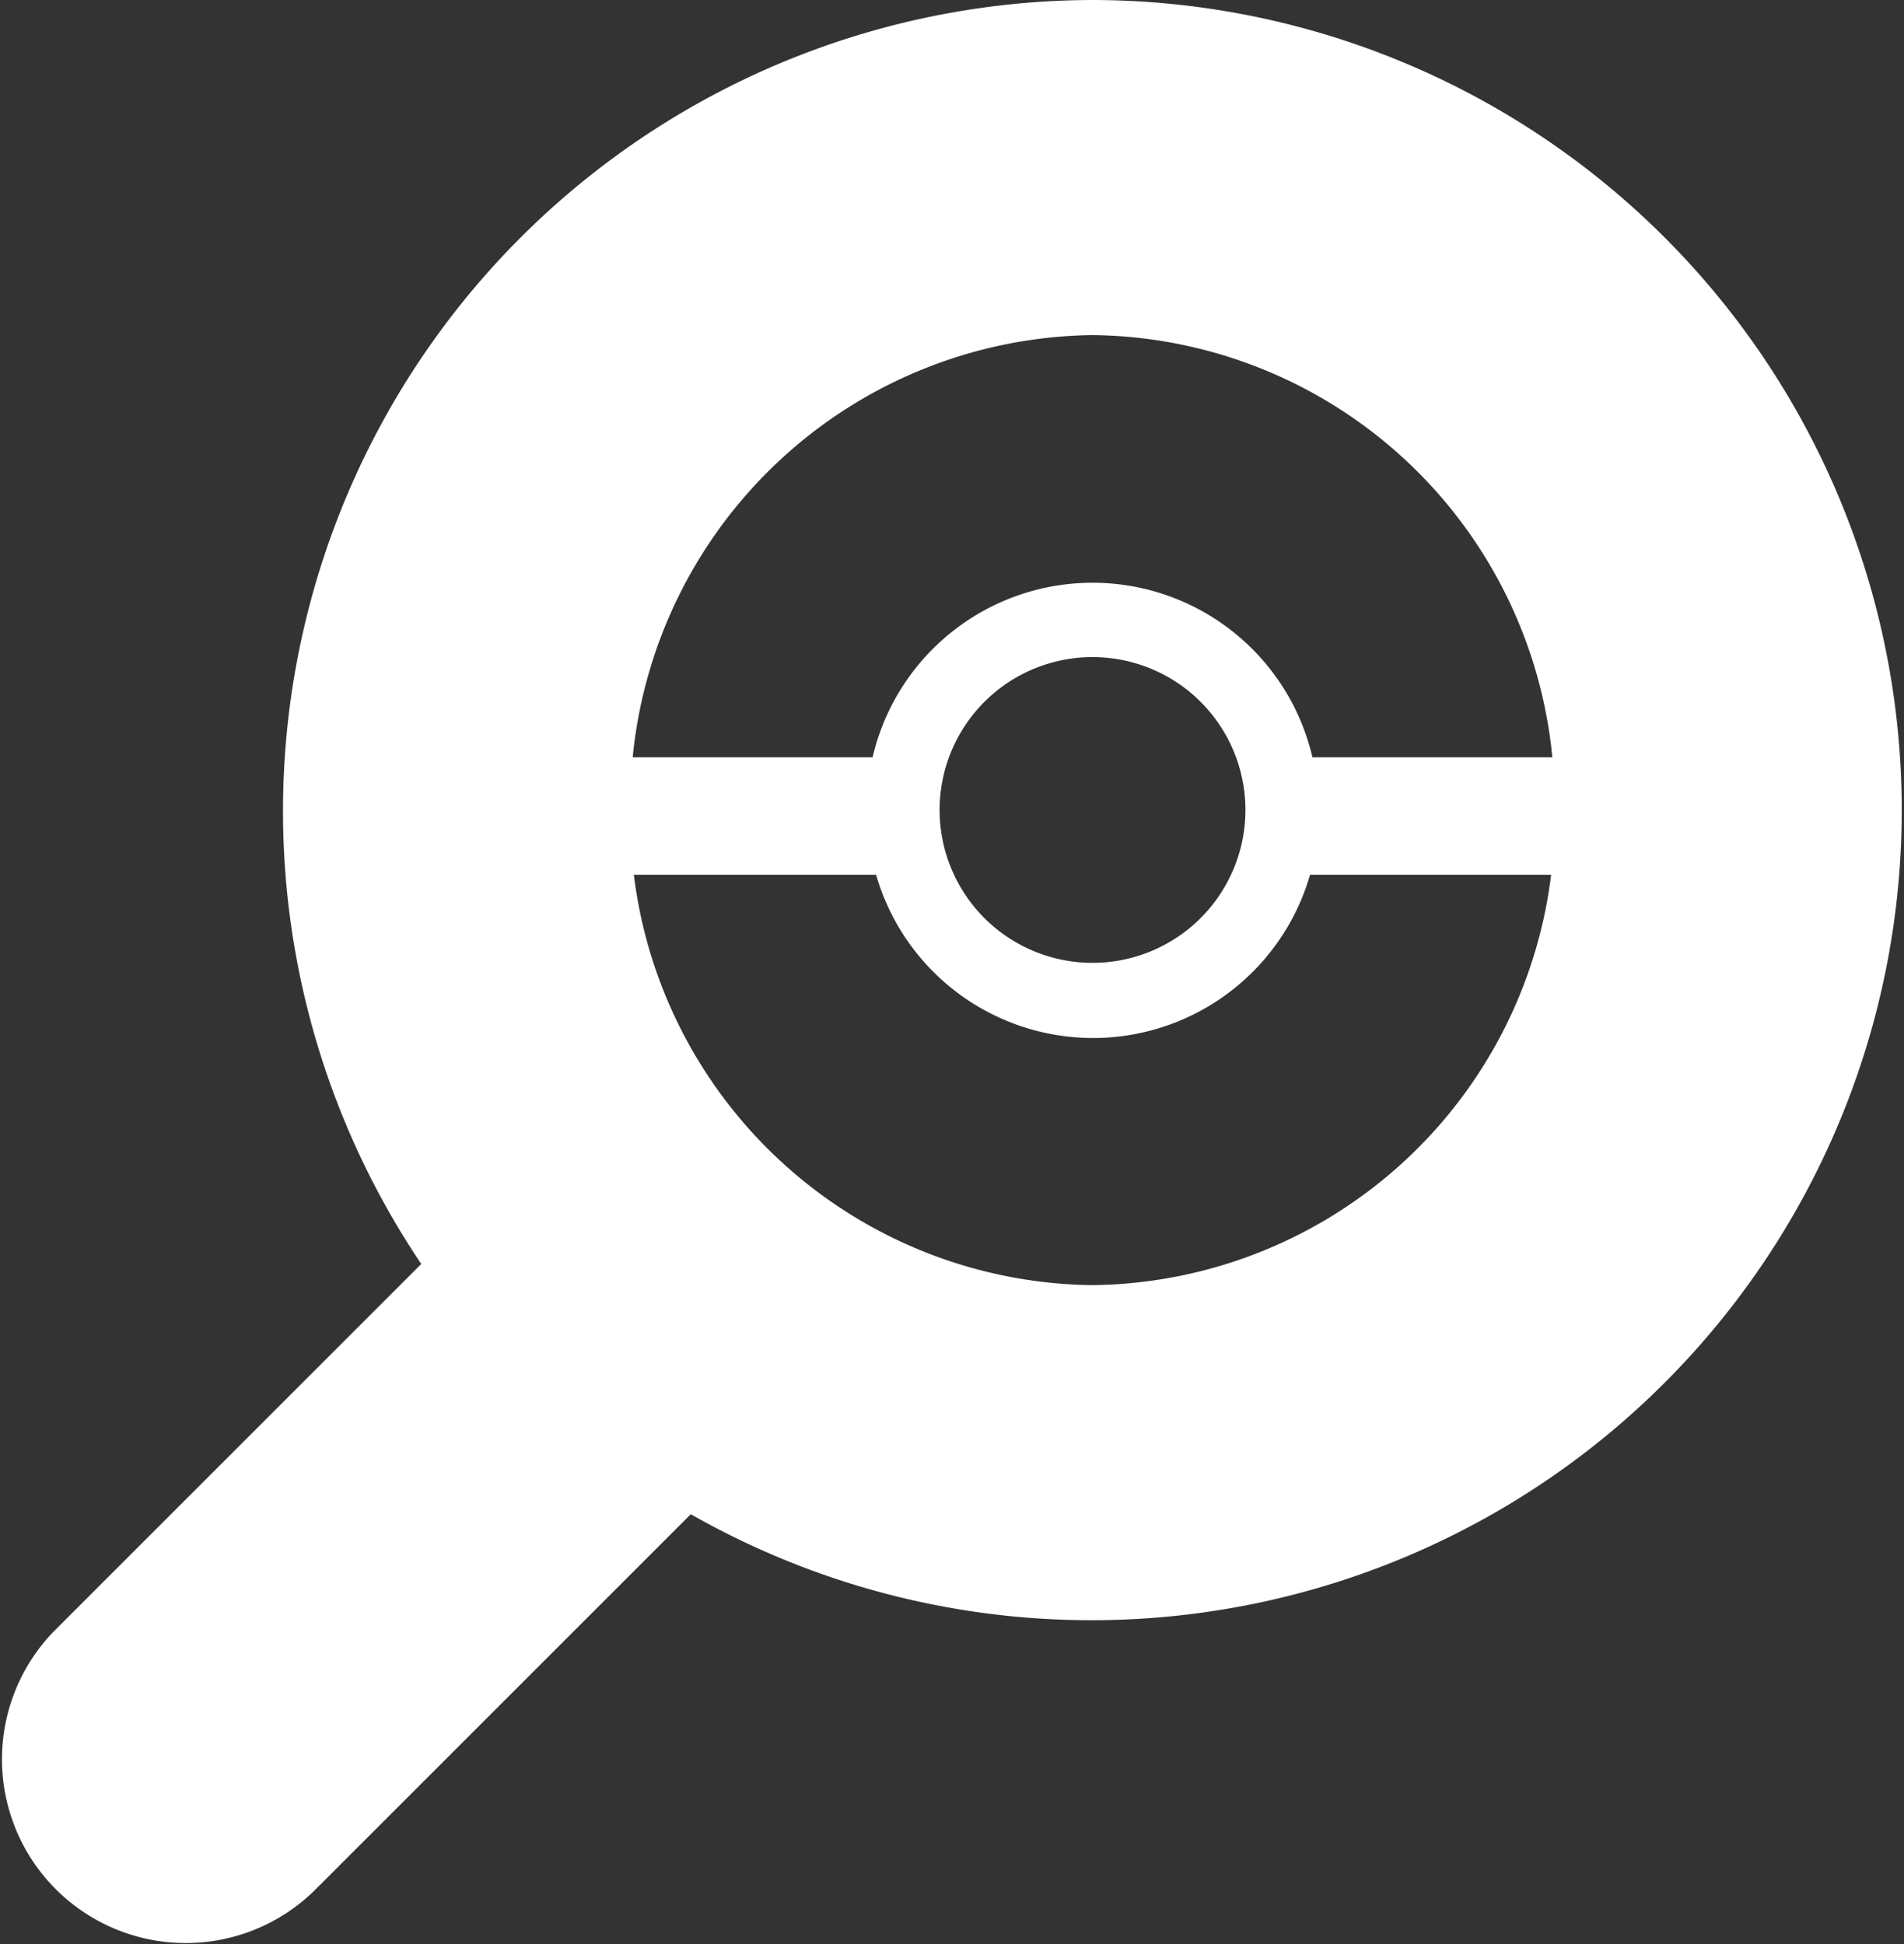 <svg xmlns="http://www.w3.org/2000/svg" width="34.268" height="35" viewBox="0 0 34.268 35">
  <rect x="0" y="0" width="34.268" height="35" fill="#333333" stroke="none"/>
  <defs>
    <clipPath id="clip-path">
      <rect id="長方形_2693" data-name="長方形 2693" width="34.268" height="35" fill="none"/>
    </clipPath>
  </defs>
  <g id="アートワーク_98" data-name="アートワーク 98" transform="translate(17.134 17.5)">
    <g id="アートワーク_98-2" data-name="アートワーク 98" transform="translate(-17.134 -17.5)" clip-path="url(#clip-path)">
      <path id="パス_91067" data-name="パス 91067" d="M19.681,0A14.6,14.6,0,0,0,7.6,22.753l-6.6,6.6a3.308,3.308,0,0,0,4.678,4.678l6.773-6.773A14.583,14.583,0,1,0,19.681,0m0,6.032a8.406,8.406,0,0,1,8.276,7.6H23.639a4.064,4.064,0,0,0-7.916,0H11.405a8.422,8.422,0,0,1,8.276-7.6m2.752,8.551a2.752,2.752,0,1,1-.169-.952,2.752,2.752,0,0,1,.169.952m-2.752,8.551a8.411,8.411,0,0,1-8.255-7.387h4.36a4.064,4.064,0,0,0,7.81,0h4.339a8.411,8.411,0,0,1-8.255,7.387" transform="translate(-0.018)" fill="#fff"/>
    </g>
  </g>
</svg>

